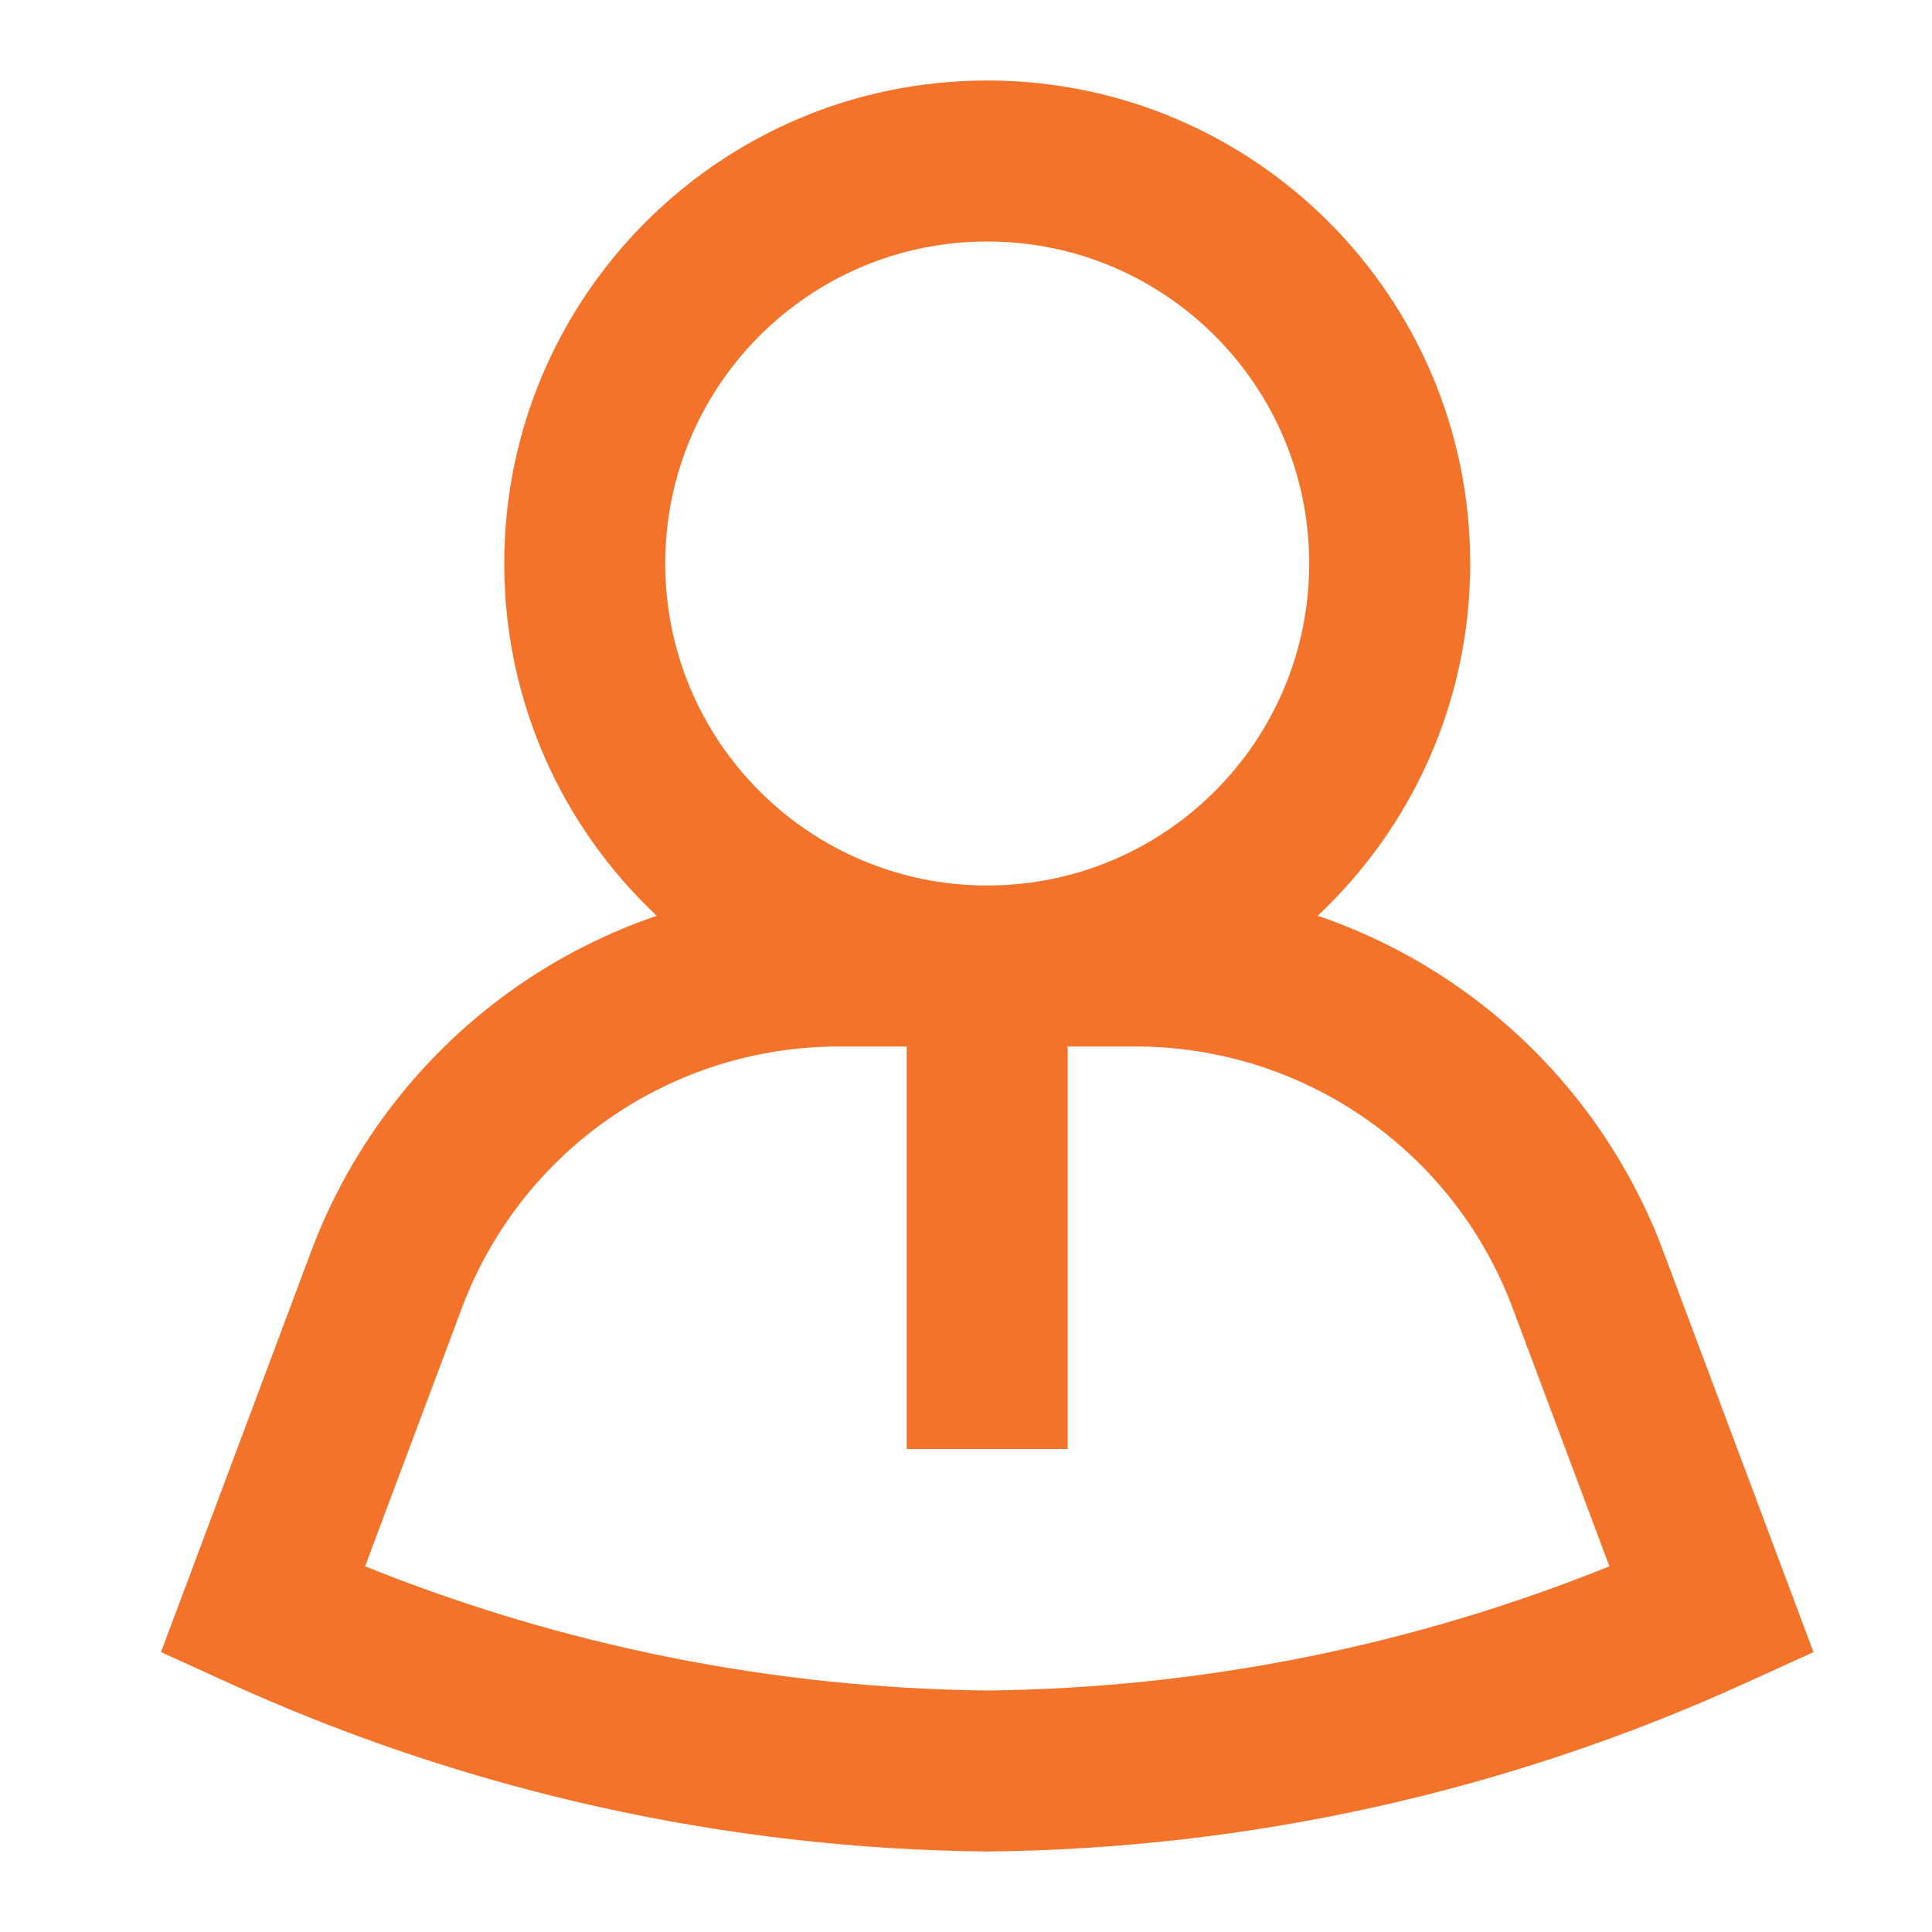 <svg width="36" height="36" viewBox="0 0 36 36" fill="none" xmlns="http://www.w3.org/2000/svg">
<path fill-rule="evenodd" clip-rule="evenodd" d="M18.395 4.5C15.082 4.5 12.396 7.186 12.396 10.5C12.396 13.814 15.082 16.5 18.395 16.5C21.709 16.5 24.395 13.814 24.395 10.5C24.395 7.186 21.709 4.5 18.395 4.5ZM27.395 10.5C27.395 13.088 26.303 15.422 24.554 17.063C25.466 17.375 26.335 17.812 27.137 18.367C28.894 19.583 30.239 21.307 30.99 23.308L33.792 30.785L32.517 31.365C28.085 33.382 23.28 34.45 18.411 34.5L18.396 34.5L18.381 34.5C13.511 34.45 8.707 33.382 4.275 31.365L3 30.785L5.801 23.309C6.553 21.308 7.898 19.583 9.655 18.367C10.456 17.812 11.326 17.375 12.238 17.064C10.488 15.422 9.396 13.089 9.396 10.5C9.396 5.53 13.425 1.5 18.395 1.5C23.366 1.5 27.395 5.53 27.395 10.5ZM16.895 19.5H15.635C14.108 19.499 12.618 19.964 11.363 20.833C10.108 21.702 9.148 22.933 8.611 24.361L6.803 29.186C10.486 30.671 14.417 31.457 18.396 31.5C22.375 31.457 26.306 30.671 29.989 29.186L28.182 24.363C27.645 22.933 26.685 21.702 25.429 20.833C24.174 19.964 22.683 19.499 21.157 19.5H19.895V27H16.895V19.5Z" fill="#F3732B"/>
</svg>

